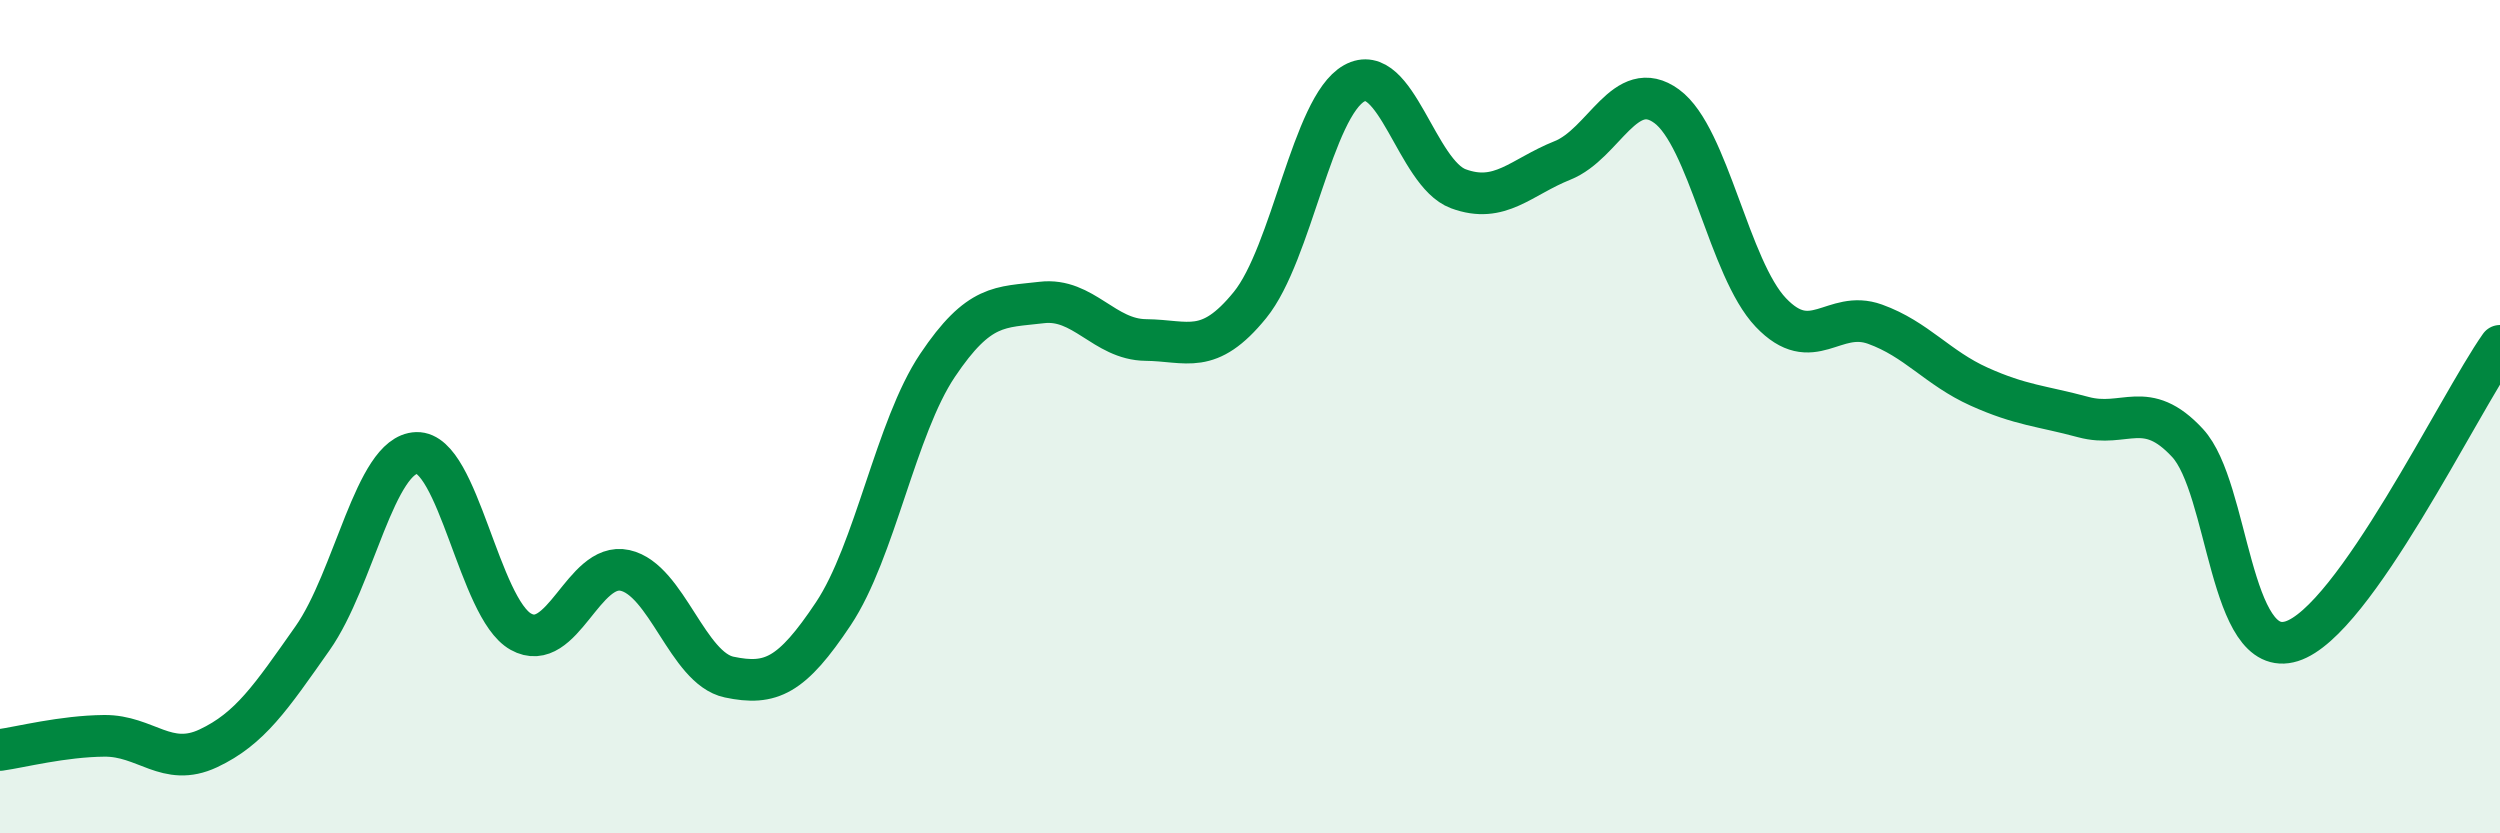 
    <svg width="60" height="20" viewBox="0 0 60 20" xmlns="http://www.w3.org/2000/svg">
      <path
        d="M 0,18 C 0.5,17.93 1.5,17.67 2.5,17.66 C 3.5,17.65 4,18.43 5,17.96 C 6,17.49 6.5,16.74 7.5,15.32 C 8.5,13.9 9,10.9 10,10.87 C 11,10.84 11.5,14.6 12.5,15.16 C 13.5,15.72 14,13.47 15,13.69 C 16,13.91 16.5,16.04 17.5,16.25 C 18.5,16.46 19,16.23 20,14.73 C 21,13.23 21.5,10.26 22.5,8.77 C 23.5,7.28 24,7.38 25,7.26 C 26,7.14 26.5,8.15 27.5,8.16 C 28.5,8.17 29,8.55 30,7.32 C 31,6.09 31.5,2.56 32.5,2 C 33.5,1.44 34,4.16 35,4.53 C 36,4.9 36.5,4.25 37.5,3.85 C 38.5,3.45 39,1.82 40,2.55 C 41,3.28 41.5,6.45 42.5,7.5 C 43.5,8.55 44,7.42 45,7.78 C 46,8.14 46.5,8.83 47.5,9.28 C 48.5,9.73 49,9.74 50,10.01 C 51,10.28 51.5,9.55 52.5,10.63 C 53.5,11.71 53.5,15.86 55,15.39 C 56.5,14.92 59,9.72 60,8.3L60 20L0 20Z"
        fill="#008740"
        opacity="0.1"
        stroke-linecap="round"
        stroke-linejoin="round"
      />
      <path
        d="M 0,18 C 0.5,17.93 1.5,17.67 2.5,17.66 C 3.5,17.65 4,18.43 5,17.96 C 6,17.49 6.5,16.74 7.5,15.32 C 8.5,13.9 9,10.9 10,10.87 C 11,10.84 11.5,14.6 12.5,15.16 C 13.5,15.72 14,13.47 15,13.69 C 16,13.91 16.5,16.04 17.5,16.25 C 18.5,16.46 19,16.23 20,14.73 C 21,13.23 21.5,10.26 22.5,8.77 C 23.5,7.28 24,7.38 25,7.26 C 26,7.14 26.5,8.15 27.5,8.16 C 28.5,8.17 29,8.55 30,7.32 C 31,6.09 31.5,2.56 32.5,2 C 33.5,1.44 34,4.16 35,4.53 C 36,4.9 36.5,4.25 37.5,3.85 C 38.5,3.45 39,1.82 40,2.55 C 41,3.28 41.5,6.45 42.5,7.5 C 43.5,8.55 44,7.42 45,7.78 C 46,8.14 46.5,8.83 47.5,9.28 C 48.5,9.73 49,9.74 50,10.01 C 51,10.28 51.5,9.55 52.5,10.63 C 53.5,11.71 53.5,15.86 55,15.39 C 56.5,14.92 59,9.72 60,8.3"
        stroke="#008740"
        stroke-width="1"
        fill="none"
        stroke-linecap="round"
        stroke-linejoin="round"
      />
    </svg>
  